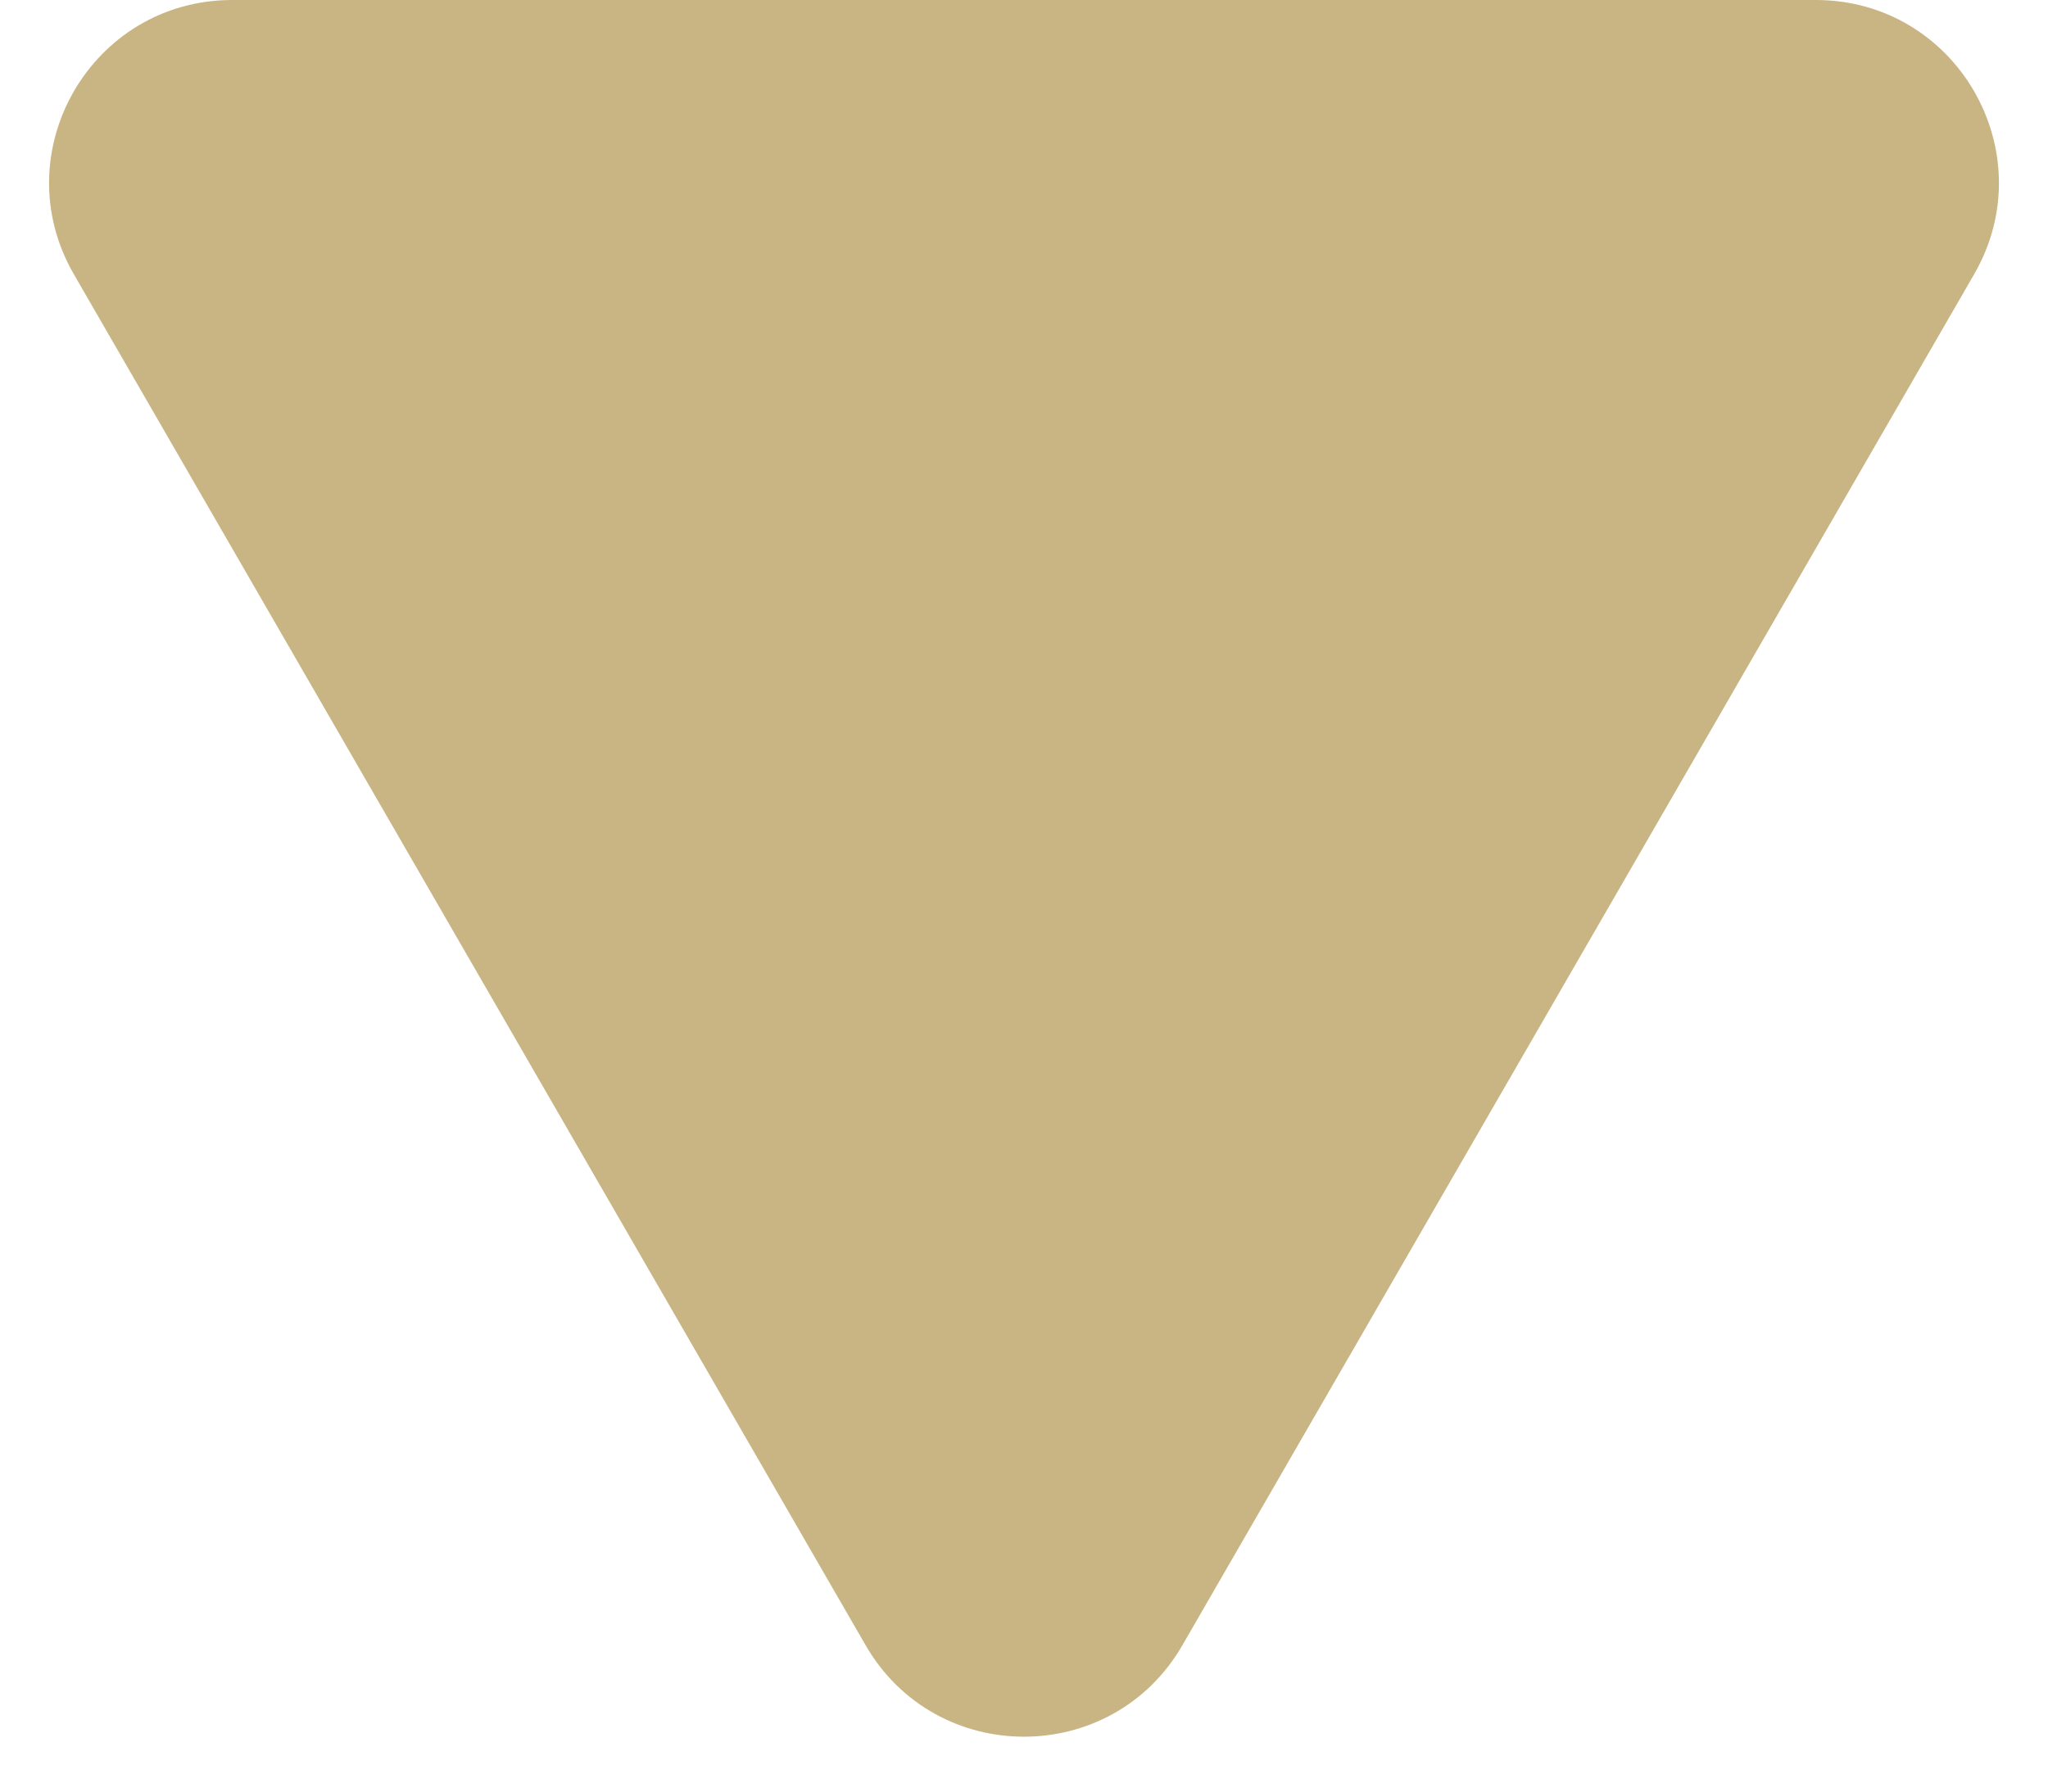 <?xml version="1.0" encoding="UTF-8"?> <svg xmlns="http://www.w3.org/2000/svg" width="16" height="14" viewBox="0 0 16 14" fill="none"><path d="M9.237 12.857C8.687 13.809 7.313 13.809 6.763 12.857L0.577 2.143C0.027 1.19 0.714 -1.51116e-06 1.814 -1.41502e-06L14.186 -3.3344e-07C15.286 -2.373e-07 15.973 1.19 15.423 2.143L9.237 12.857Z" fill="#C8B583"></path></svg> 